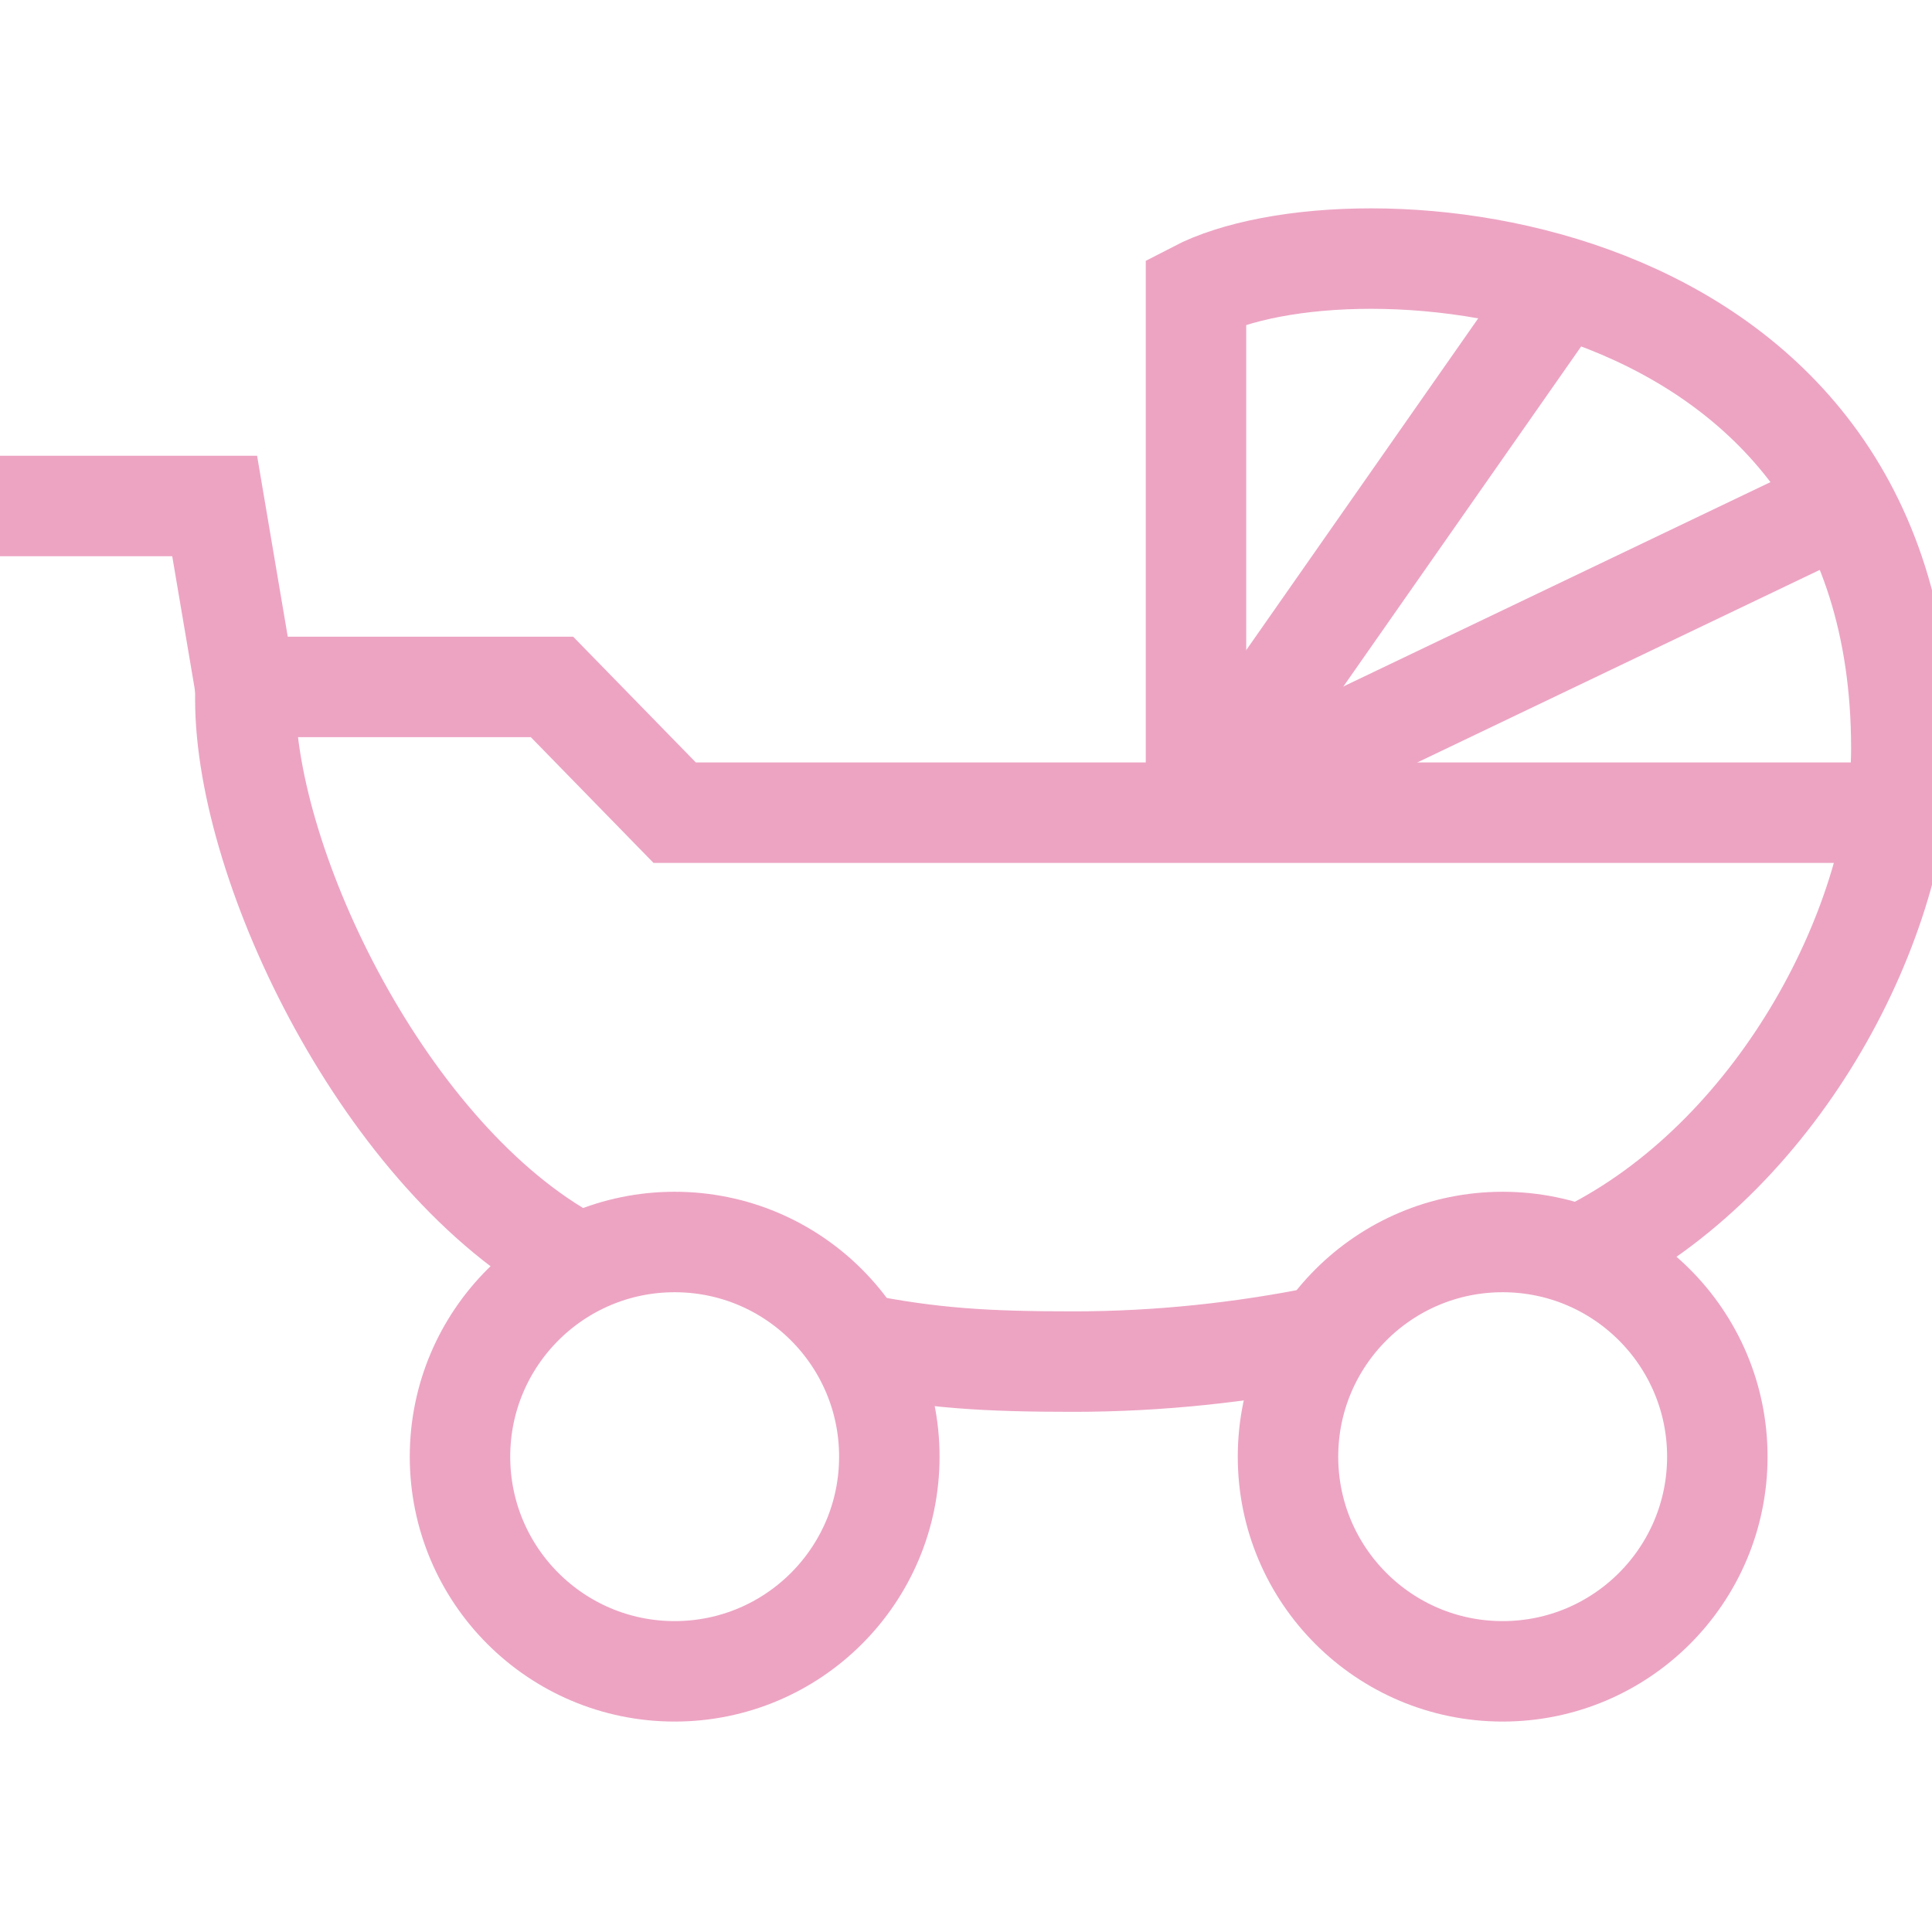 <?xml version="1.0" encoding="UTF-8"?>
<!-- Uploaded to: SVG Repo, www.svgrepo.com, Transformed by: SVG Repo Mixer Tools -->
<svg xmlns:sketch="http://www.bohemiancoding.com/sketch/ns" xmlns="http://www.w3.org/2000/svg" xmlns:xlink="http://www.w3.org/1999/xlink" version="1.1" id="Layer_1" width="64px" height="64px" viewBox="0 0 63 48" xml:space="preserve" fill="#EDA4C3" stroke="#EDA4C3">

<g id="SVGRepo_bgCarrier" stroke-width="0"></g>

<g id="SVGRepo_tracerCarrier" stroke-linecap="round" stroke-linejoin="round"></g>

<g id="SVGRepo_iconCarrier"> <title>Baby-stroller</title> <desc>Created with Sketch.</desc> <g id="Page-1" sketch:type="MSPage"> <g id="Baby-stroller" transform="translate(0, 2)" sketch:type="MSLayerGroup"> <path id="Shape_1_" sketch:type="MSShapeGroup" fill="none" stroke="#EDA4C3" stroke-width="3.276" d="M8,12.9L7,7H0"></path> <path id="Shape_4_" sketch:type="MSShapeGroup" fill="none" stroke="#EDA4C3" stroke-width="3.276" d="M52,31.2 c6.1-3.2,10-10.7,10-16.3C62-1.375,44.05-2.625,39,0v17h22.875H22l-4-4.1H8v0.4c0,5.5,4.6,15,10.7,18.3"></path> <path id="Shape_2_" sketch:type="MSShapeGroup" fill="none" stroke="#EDA4C3" stroke-width="3.276" d="M39,16.9L50.919-0.145"></path> <path id="Shape_3_" sketch:type="MSShapeGroup" fill="none" stroke="#EDA4C3" stroke-width="3.276" d="M39,17L59.9,7"></path> <path id="Shape_5_" sketch:type="MSShapeGroup" fill="none" stroke="#EDA4C3" stroke-width="3.276" d="M27.9,34.3 c2.5,0.5,4.3,0.6,7.1,0.6s5.5-0.3,8-0.8"></path> <circle id="Oval" sketch:type="MSShapeGroup" fill="none" stroke="#EDA4C3" stroke-width="3.276" cx="22" cy="38" r="7"> </circle> <circle id="Oval_1_" sketch:type="MSShapeGroup" fill="none" stroke="#EDA4C3" stroke-width="3.276" cx="49" cy="38" r="7"> </circle> </g> </g> </g>

</svg>
